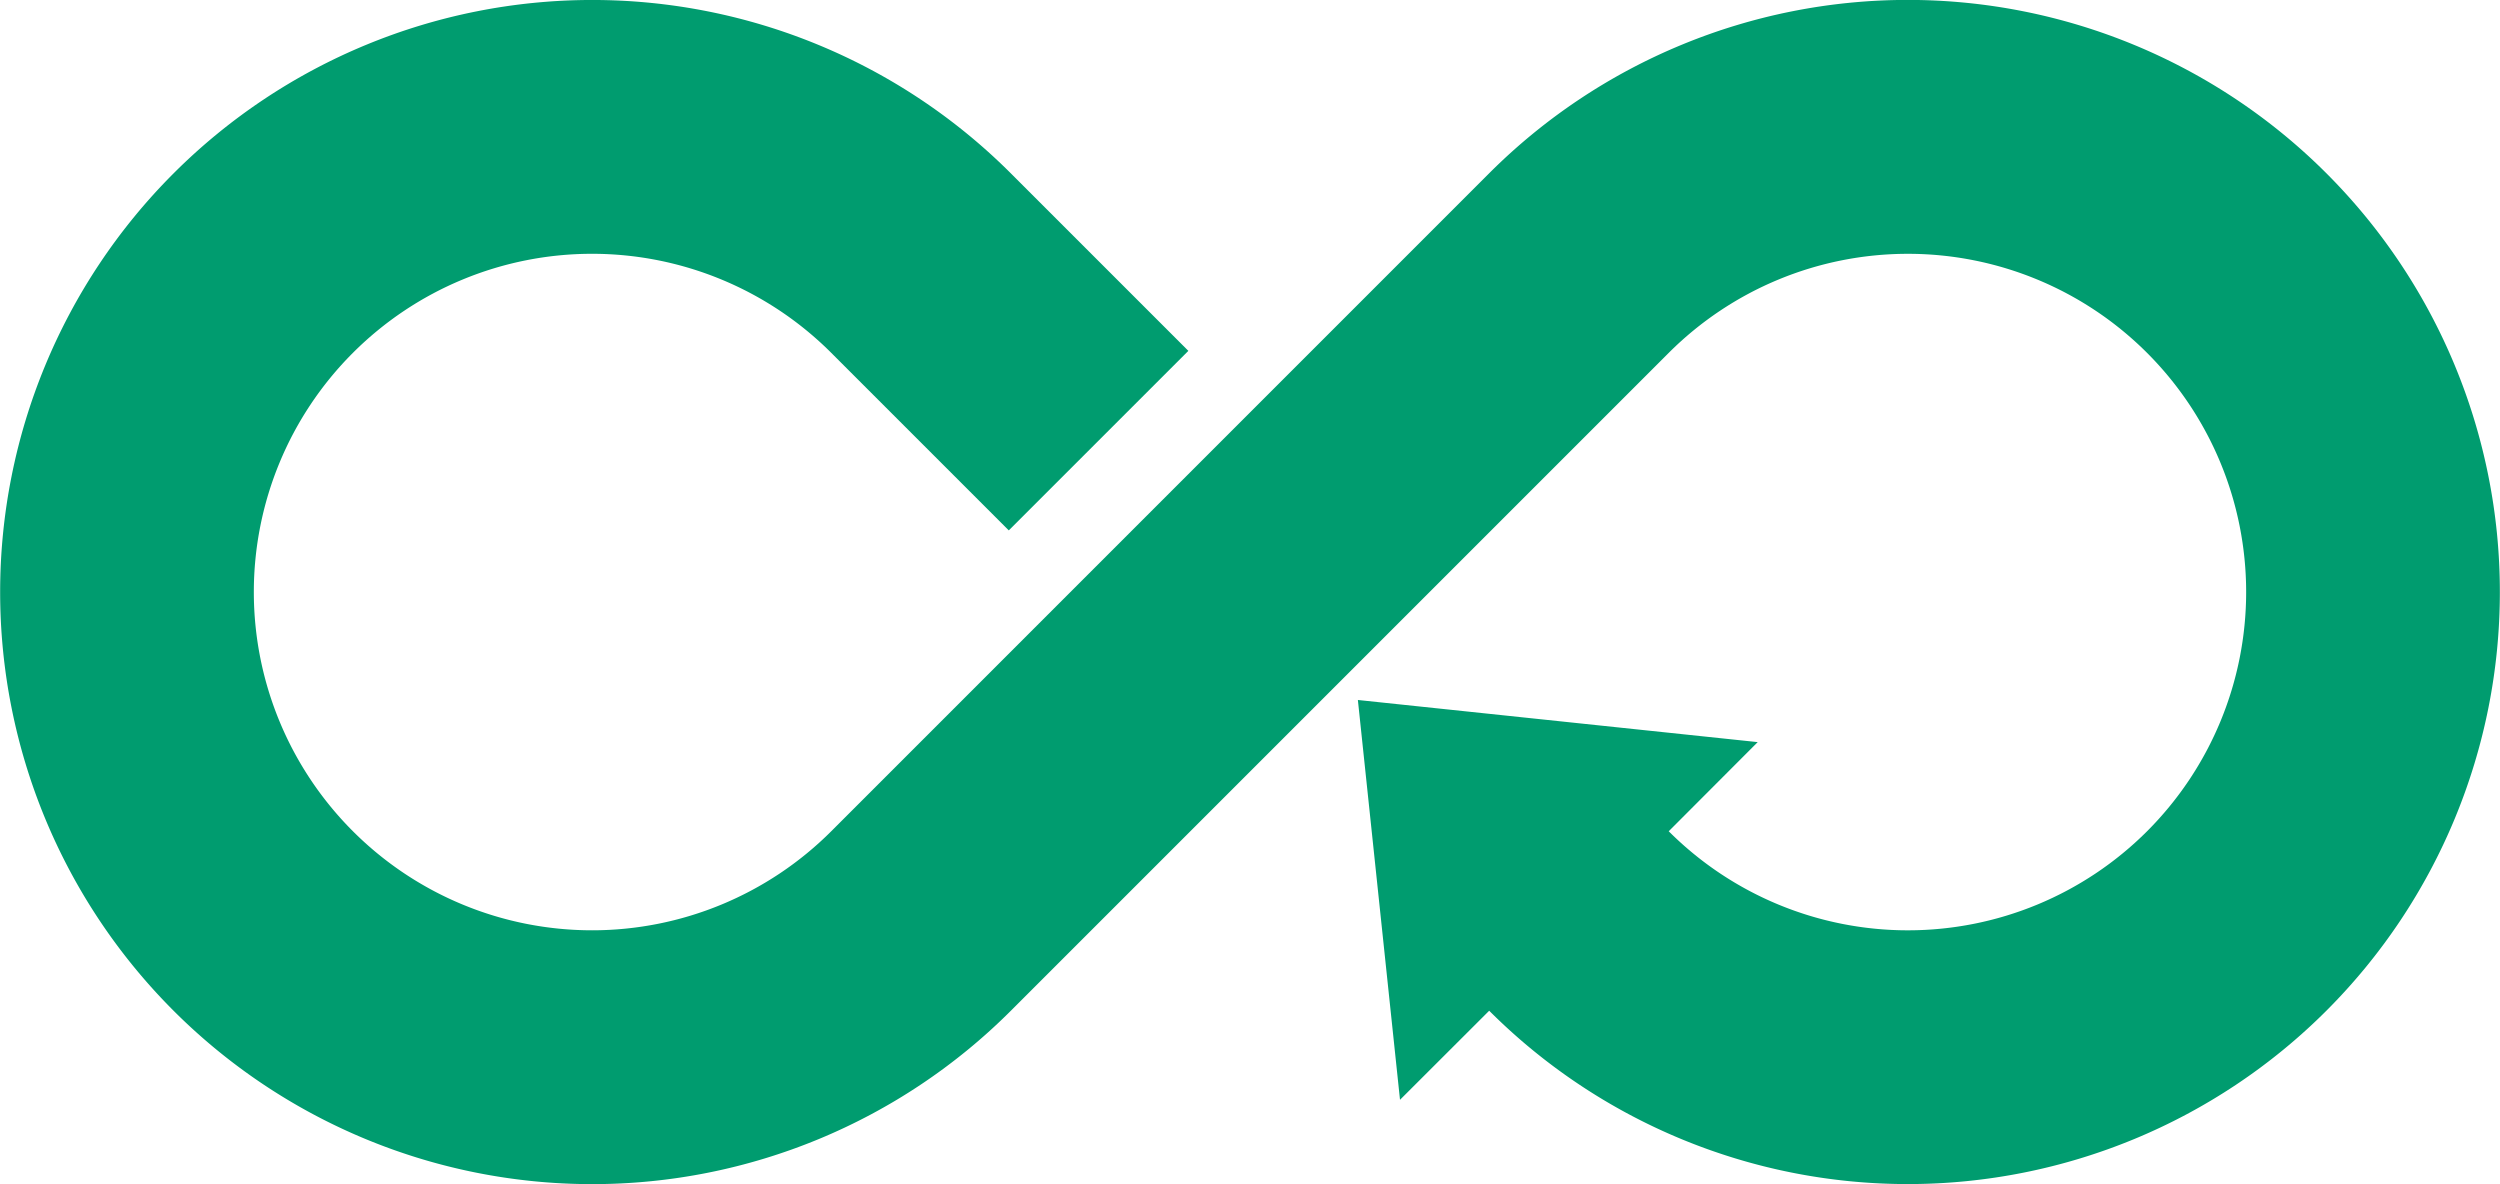 <svg xmlns="http://www.w3.org/2000/svg" width="120.339" height="57" viewBox="0 0 120.339 57">
  <g id="グループ_609" data-name="グループ 609" transform="translate(-832.168 -2121.622)">
    <path id="パス_164" data-name="パス 164" d="M538.035,257.873a16.282,16.282,0,1,0,0-23.027l-31.669,31.669a28.5,28.5,0,1,1,0-40.312l8.546,8.546-8.643,8.642-8.546-8.546a16.282,16.282,0,1,0,0,23.027L529.393,226.2a28.5,28.5,0,1,1,0,40.312L525.1,270.8l-2.028-19.246,19.246,2.028Z" transform="translate(374.458 1903.762)" fill="#009c6f" fill-rule="evenodd"/>
  </g>
</svg>
